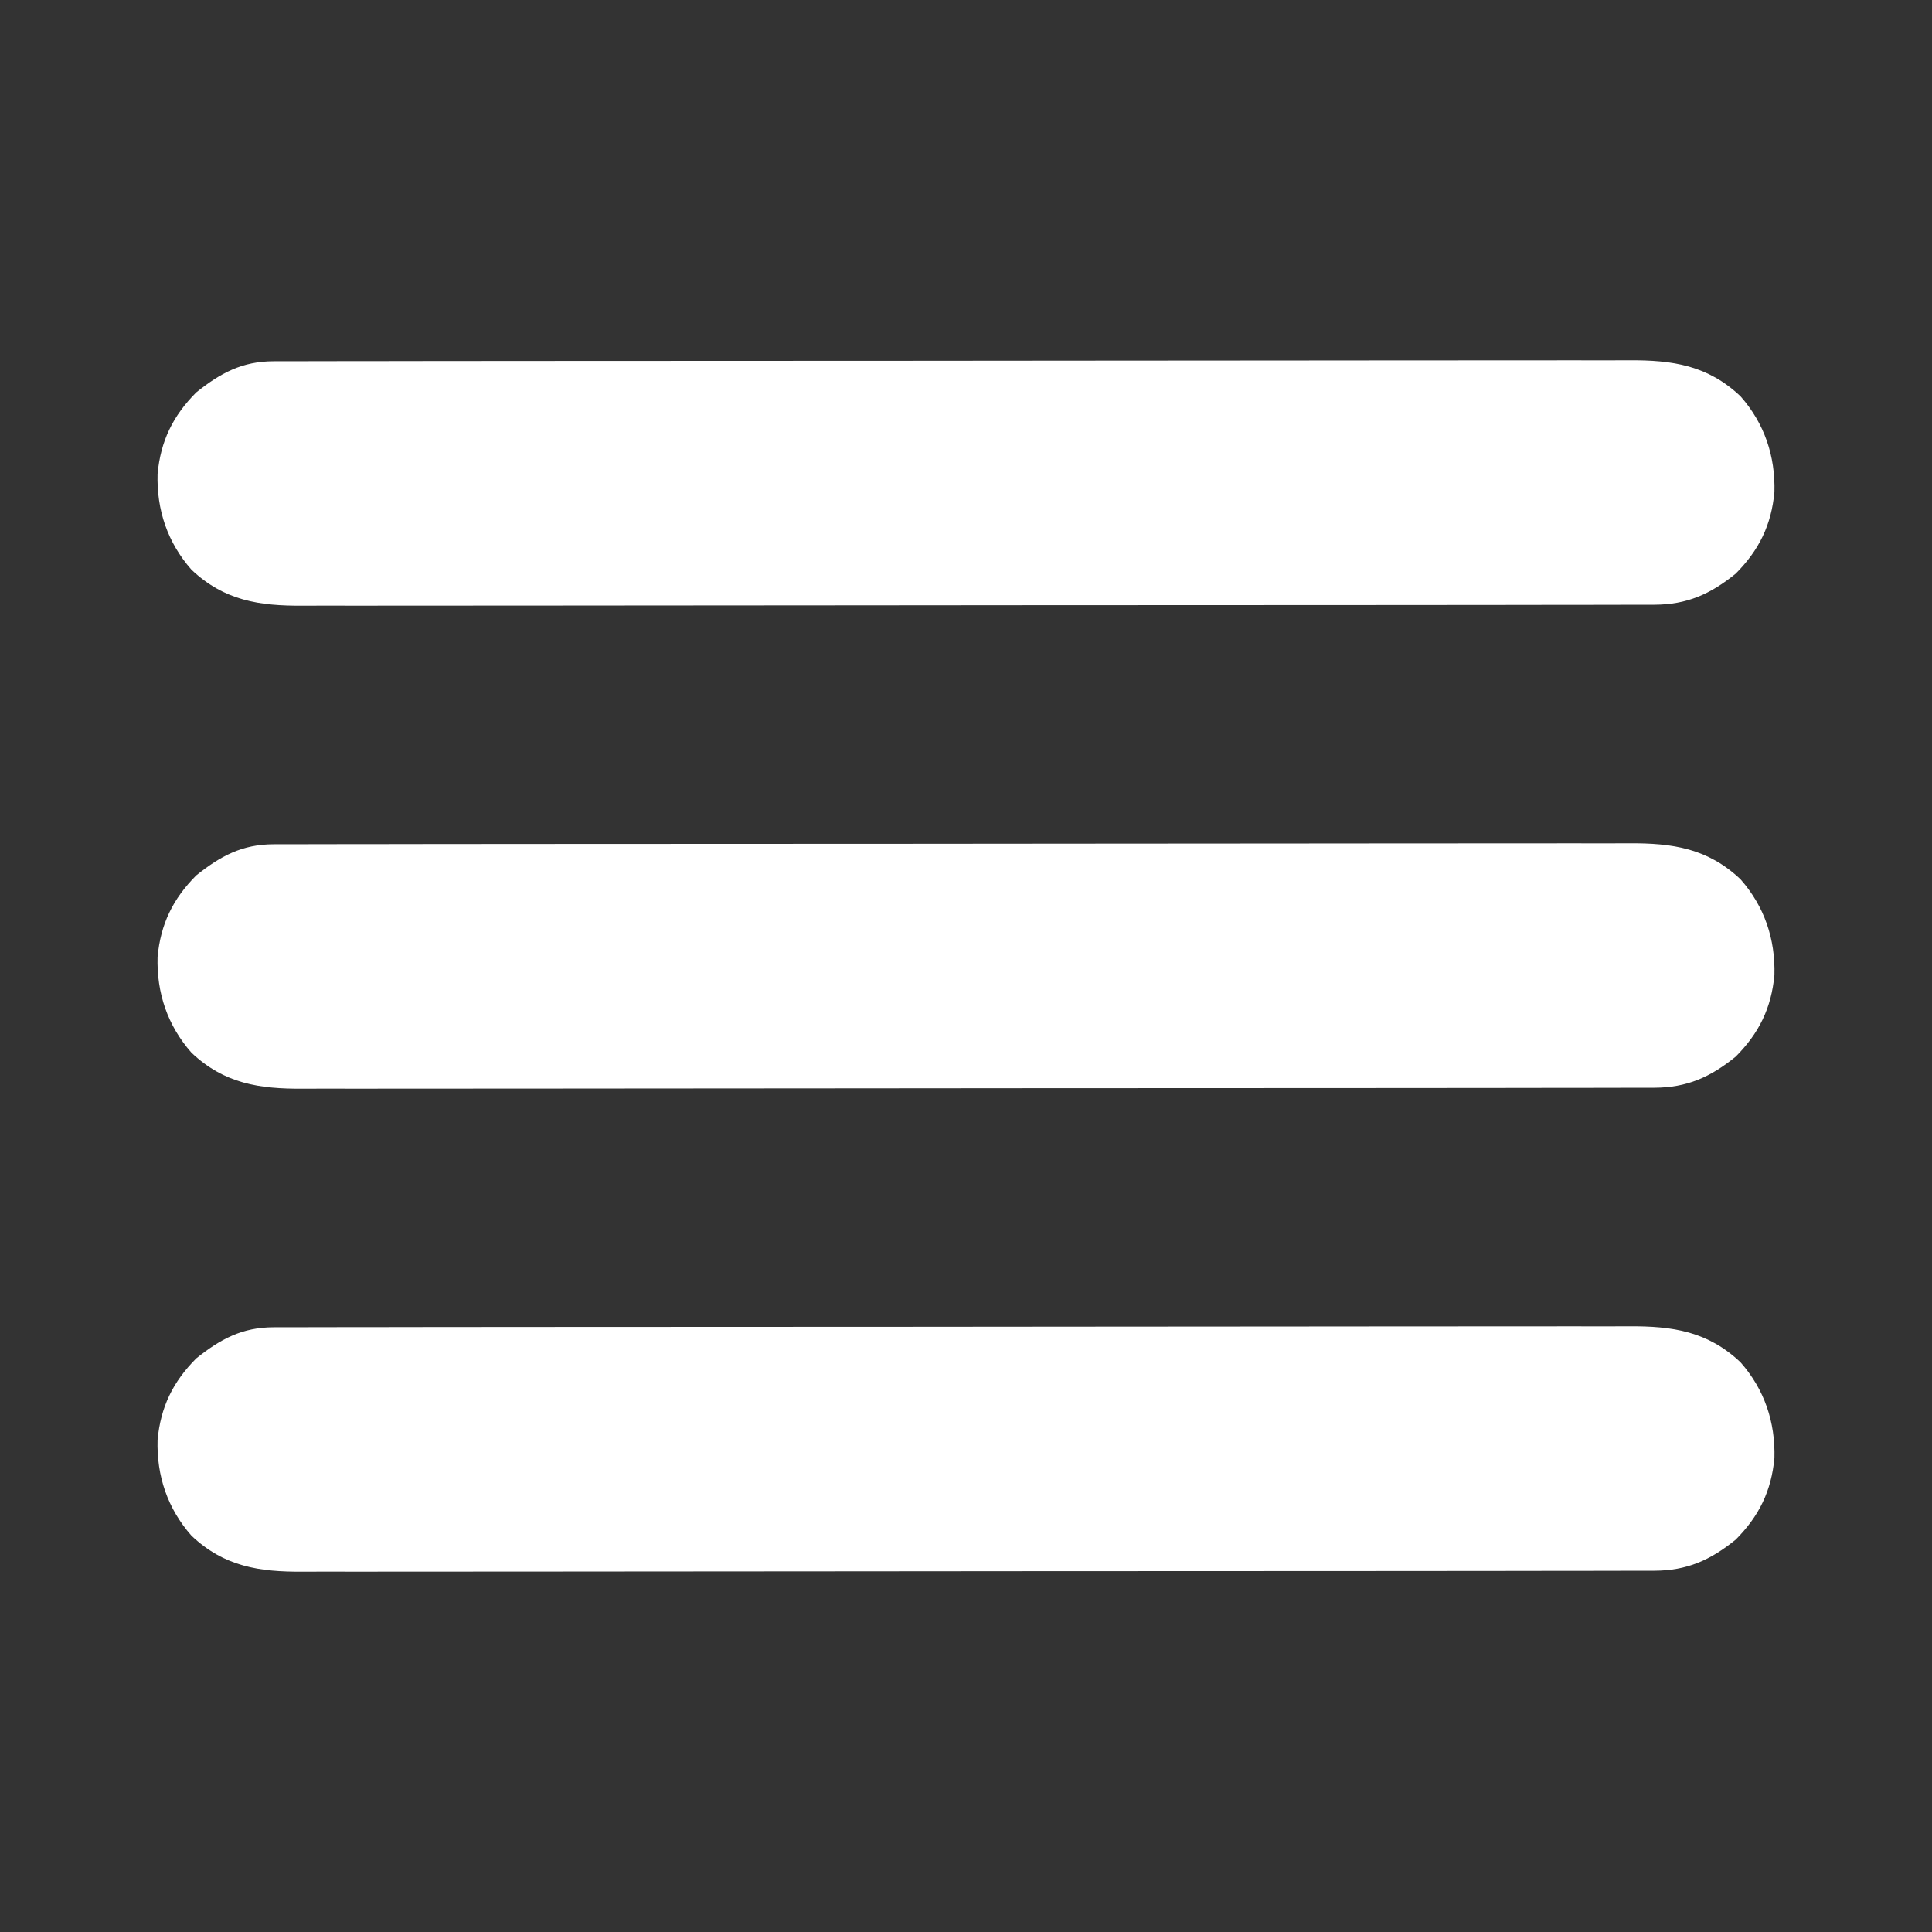 <svg version="1.1" xmlns="http://www.w3.org/2000/svg" width="512px" height="512px" transform="rotate(0) scale(1, 1)">
<rect width="100%" height="100%" fill="#333333" stroke="none"/>
<path d="M0 0 C0.643 -0.004 1.285 -0.007 1.947 -0.011 C4.104 -0.02 6.26 -0.015 8.416 -0.01 C9.976 -0.014 11.537 -0.018 13.097 -0.024 C17.388 -0.036 21.679 -0.036 25.969 -0.033 C30.596 -0.033 35.222 -0.044 39.849 -0.054 C48.915 -0.07 57.981 -0.076 67.047 -0.077 C74.416 -0.078 81.786 -0.082 89.156 -0.088 C110.048 -0.106 130.941 -0.115 151.834 -0.114 C153.524 -0.113 153.524 -0.113 155.248 -0.113 C156.376 -0.113 157.504 -0.113 158.666 -0.113 C176.943 -0.112 195.22 -0.131 213.497 -0.16 C232.262 -0.188 251.027 -0.202 269.793 -0.2 C280.328 -0.2 290.864 -0.205 301.4 -0.227 C310.372 -0.245 319.343 -0.249 328.315 -0.236 C332.891 -0.229 337.467 -0.229 342.044 -0.246 C346.237 -0.262 350.429 -0.259 354.622 -0.242 C356.135 -0.239 357.649 -0.242 359.162 -0.254 C370.754 -0.333 380.044 1.065 388.74 9.269 C395.089 16.467 397.996 25.109 397.736 34.648 C396.925 43.388 393.675 50.029 387.494 56.257 C380.825 61.673 374.573 64.504 365.88 64.515 C364.917 64.52 364.917 64.52 363.934 64.525 C361.786 64.534 359.638 64.53 357.489 64.525 C355.932 64.528 354.375 64.533 352.817 64.538 C348.541 64.551 344.264 64.55 339.987 64.548 C335.373 64.548 330.759 64.559 326.146 64.568 C317.107 64.585 308.069 64.59 299.031 64.591 C291.683 64.592 284.336 64.596 276.989 64.603 C256.158 64.62 235.326 64.63 214.495 64.628 C213.372 64.628 212.248 64.628 211.091 64.628 C209.967 64.628 208.842 64.628 207.684 64.628 C189.462 64.627 171.24 64.646 153.018 64.674 C134.307 64.703 115.596 64.717 96.885 64.715 C86.381 64.714 75.876 64.72 65.372 64.741 C56.428 64.76 47.484 64.764 38.539 64.75 C33.977 64.744 29.415 64.744 24.853 64.761 C20.673 64.777 16.494 64.774 12.314 64.756 C10.805 64.753 9.296 64.757 7.787 64.768 C-3.79 64.848 -13.068 63.439 -21.752 55.246 C-28.102 48.048 -31.009 39.405 -30.748 29.867 C-29.938 21.131 -26.691 14.478 -20.506 8.257 C-14.093 3.129 -8.327 0.01 0 0 Z " fill="#ffffff" transform="translate(72.506,351.743)"/>
<path d="M0 0 C0.643 -0.004 1.285 -0.007 1.947 -0.011 C4.104 -0.02 6.26 -0.015 8.416 -0.01 C9.976 -0.014 11.537 -0.018 13.097 -0.024 C17.388 -0.036 21.679 -0.036 25.969 -0.033 C30.596 -0.033 35.222 -0.044 39.849 -0.054 C48.915 -0.07 57.981 -0.076 67.047 -0.077 C74.416 -0.078 81.786 -0.082 89.156 -0.088 C110.048 -0.106 130.941 -0.115 151.834 -0.114 C153.524 -0.113 153.524 -0.113 155.248 -0.113 C156.376 -0.113 157.504 -0.113 158.666 -0.113 C176.943 -0.112 195.22 -0.131 213.497 -0.16 C232.262 -0.188 251.027 -0.202 269.793 -0.2 C280.328 -0.2 290.864 -0.205 301.4 -0.227 C310.372 -0.245 319.343 -0.249 328.315 -0.236 C332.891 -0.229 337.467 -0.229 342.044 -0.246 C346.237 -0.262 350.429 -0.259 354.622 -0.242 C356.135 -0.239 357.649 -0.242 359.162 -0.254 C370.754 -0.333 380.044 1.065 388.74 9.269 C395.089 16.467 397.996 25.109 397.736 34.648 C396.925 43.388 393.675 50.029 387.494 56.257 C380.825 61.673 374.573 64.504 365.88 64.515 C364.917 64.52 364.917 64.52 363.934 64.525 C361.786 64.534 359.638 64.53 357.489 64.525 C355.932 64.528 354.375 64.533 352.817 64.538 C348.541 64.551 344.264 64.55 339.987 64.548 C335.373 64.548 330.759 64.559 326.146 64.568 C317.107 64.585 308.069 64.59 299.031 64.591 C291.683 64.592 284.336 64.596 276.989 64.603 C256.158 64.62 235.326 64.63 214.495 64.628 C213.372 64.628 212.248 64.628 211.091 64.628 C209.967 64.628 208.842 64.628 207.684 64.628 C189.462 64.627 171.24 64.646 153.018 64.674 C134.307 64.703 115.596 64.717 96.885 64.715 C86.381 64.714 75.876 64.72 65.372 64.741 C56.428 64.76 47.484 64.764 38.539 64.75 C33.977 64.744 29.415 64.744 24.853 64.761 C20.673 64.777 16.494 64.774 12.314 64.756 C10.805 64.753 9.296 64.757 7.787 64.768 C-3.79 64.848 -13.068 63.439 -21.752 55.246 C-28.102 48.048 -31.009 39.405 -30.748 29.867 C-29.938 21.131 -26.691 14.478 -20.506 8.257 C-14.093 3.129 -8.327 0.01 0 0 Z " fill="#ffffff" transform="translate(72.506,223.743)"/>
<path d="M0 0 C0.643 -0.004 1.285 -0.007 1.947 -0.011 C4.104 -0.02 6.26 -0.015 8.416 -0.01 C9.976 -0.014 11.537 -0.018 13.097 -0.024 C17.388 -0.036 21.679 -0.036 25.969 -0.033 C30.596 -0.033 35.222 -0.044 39.849 -0.054 C48.915 -0.07 57.981 -0.076 67.047 -0.077 C74.416 -0.078 81.786 -0.082 89.156 -0.088 C110.048 -0.106 130.941 -0.115 151.834 -0.114 C153.524 -0.113 153.524 -0.113 155.248 -0.113 C156.376 -0.113 157.504 -0.113 158.666 -0.113 C176.943 -0.112 195.22 -0.131 213.497 -0.16 C232.262 -0.188 251.027 -0.202 269.793 -0.2 C280.328 -0.2 290.864 -0.205 301.4 -0.227 C310.372 -0.245 319.343 -0.249 328.315 -0.236 C332.891 -0.229 337.467 -0.229 342.044 -0.246 C346.237 -0.262 350.429 -0.259 354.622 -0.242 C356.135 -0.239 357.649 -0.242 359.162 -0.254 C370.754 -0.333 380.044 1.065 388.74 9.269 C395.089 16.467 397.996 25.109 397.736 34.648 C396.925 43.388 393.675 50.029 387.494 56.257 C380.825 61.673 374.573 64.504 365.88 64.515 C364.917 64.52 364.917 64.52 363.934 64.525 C361.786 64.534 359.638 64.53 357.489 64.525 C355.932 64.528 354.375 64.533 352.817 64.538 C348.541 64.551 344.264 64.55 339.987 64.548 C335.373 64.548 330.759 64.559 326.146 64.568 C317.107 64.585 308.069 64.59 299.031 64.591 C291.683 64.592 284.336 64.596 276.989 64.603 C256.158 64.62 235.326 64.63 214.495 64.628 C213.372 64.628 212.248 64.628 211.091 64.628 C209.967 64.628 208.842 64.628 207.684 64.628 C189.462 64.627 171.24 64.646 153.018 64.674 C134.307 64.703 115.596 64.717 96.885 64.715 C86.381 64.714 75.876 64.72 65.372 64.741 C56.428 64.76 47.484 64.764 38.539 64.75 C33.977 64.744 29.415 64.744 24.853 64.761 C20.673 64.777 16.494 64.774 12.314 64.756 C10.805 64.753 9.296 64.757 7.787 64.768 C-3.79 64.848 -13.068 63.439 -21.752 55.246 C-28.102 48.048 -31.009 39.405 -30.748 29.867 C-29.938 21.131 -26.691 14.478 -20.506 8.257 C-14.093 3.129 -8.327 0.01 0 0 Z " fill="#ffffff" transform="translate(72.506,95.743)"/>
</svg>